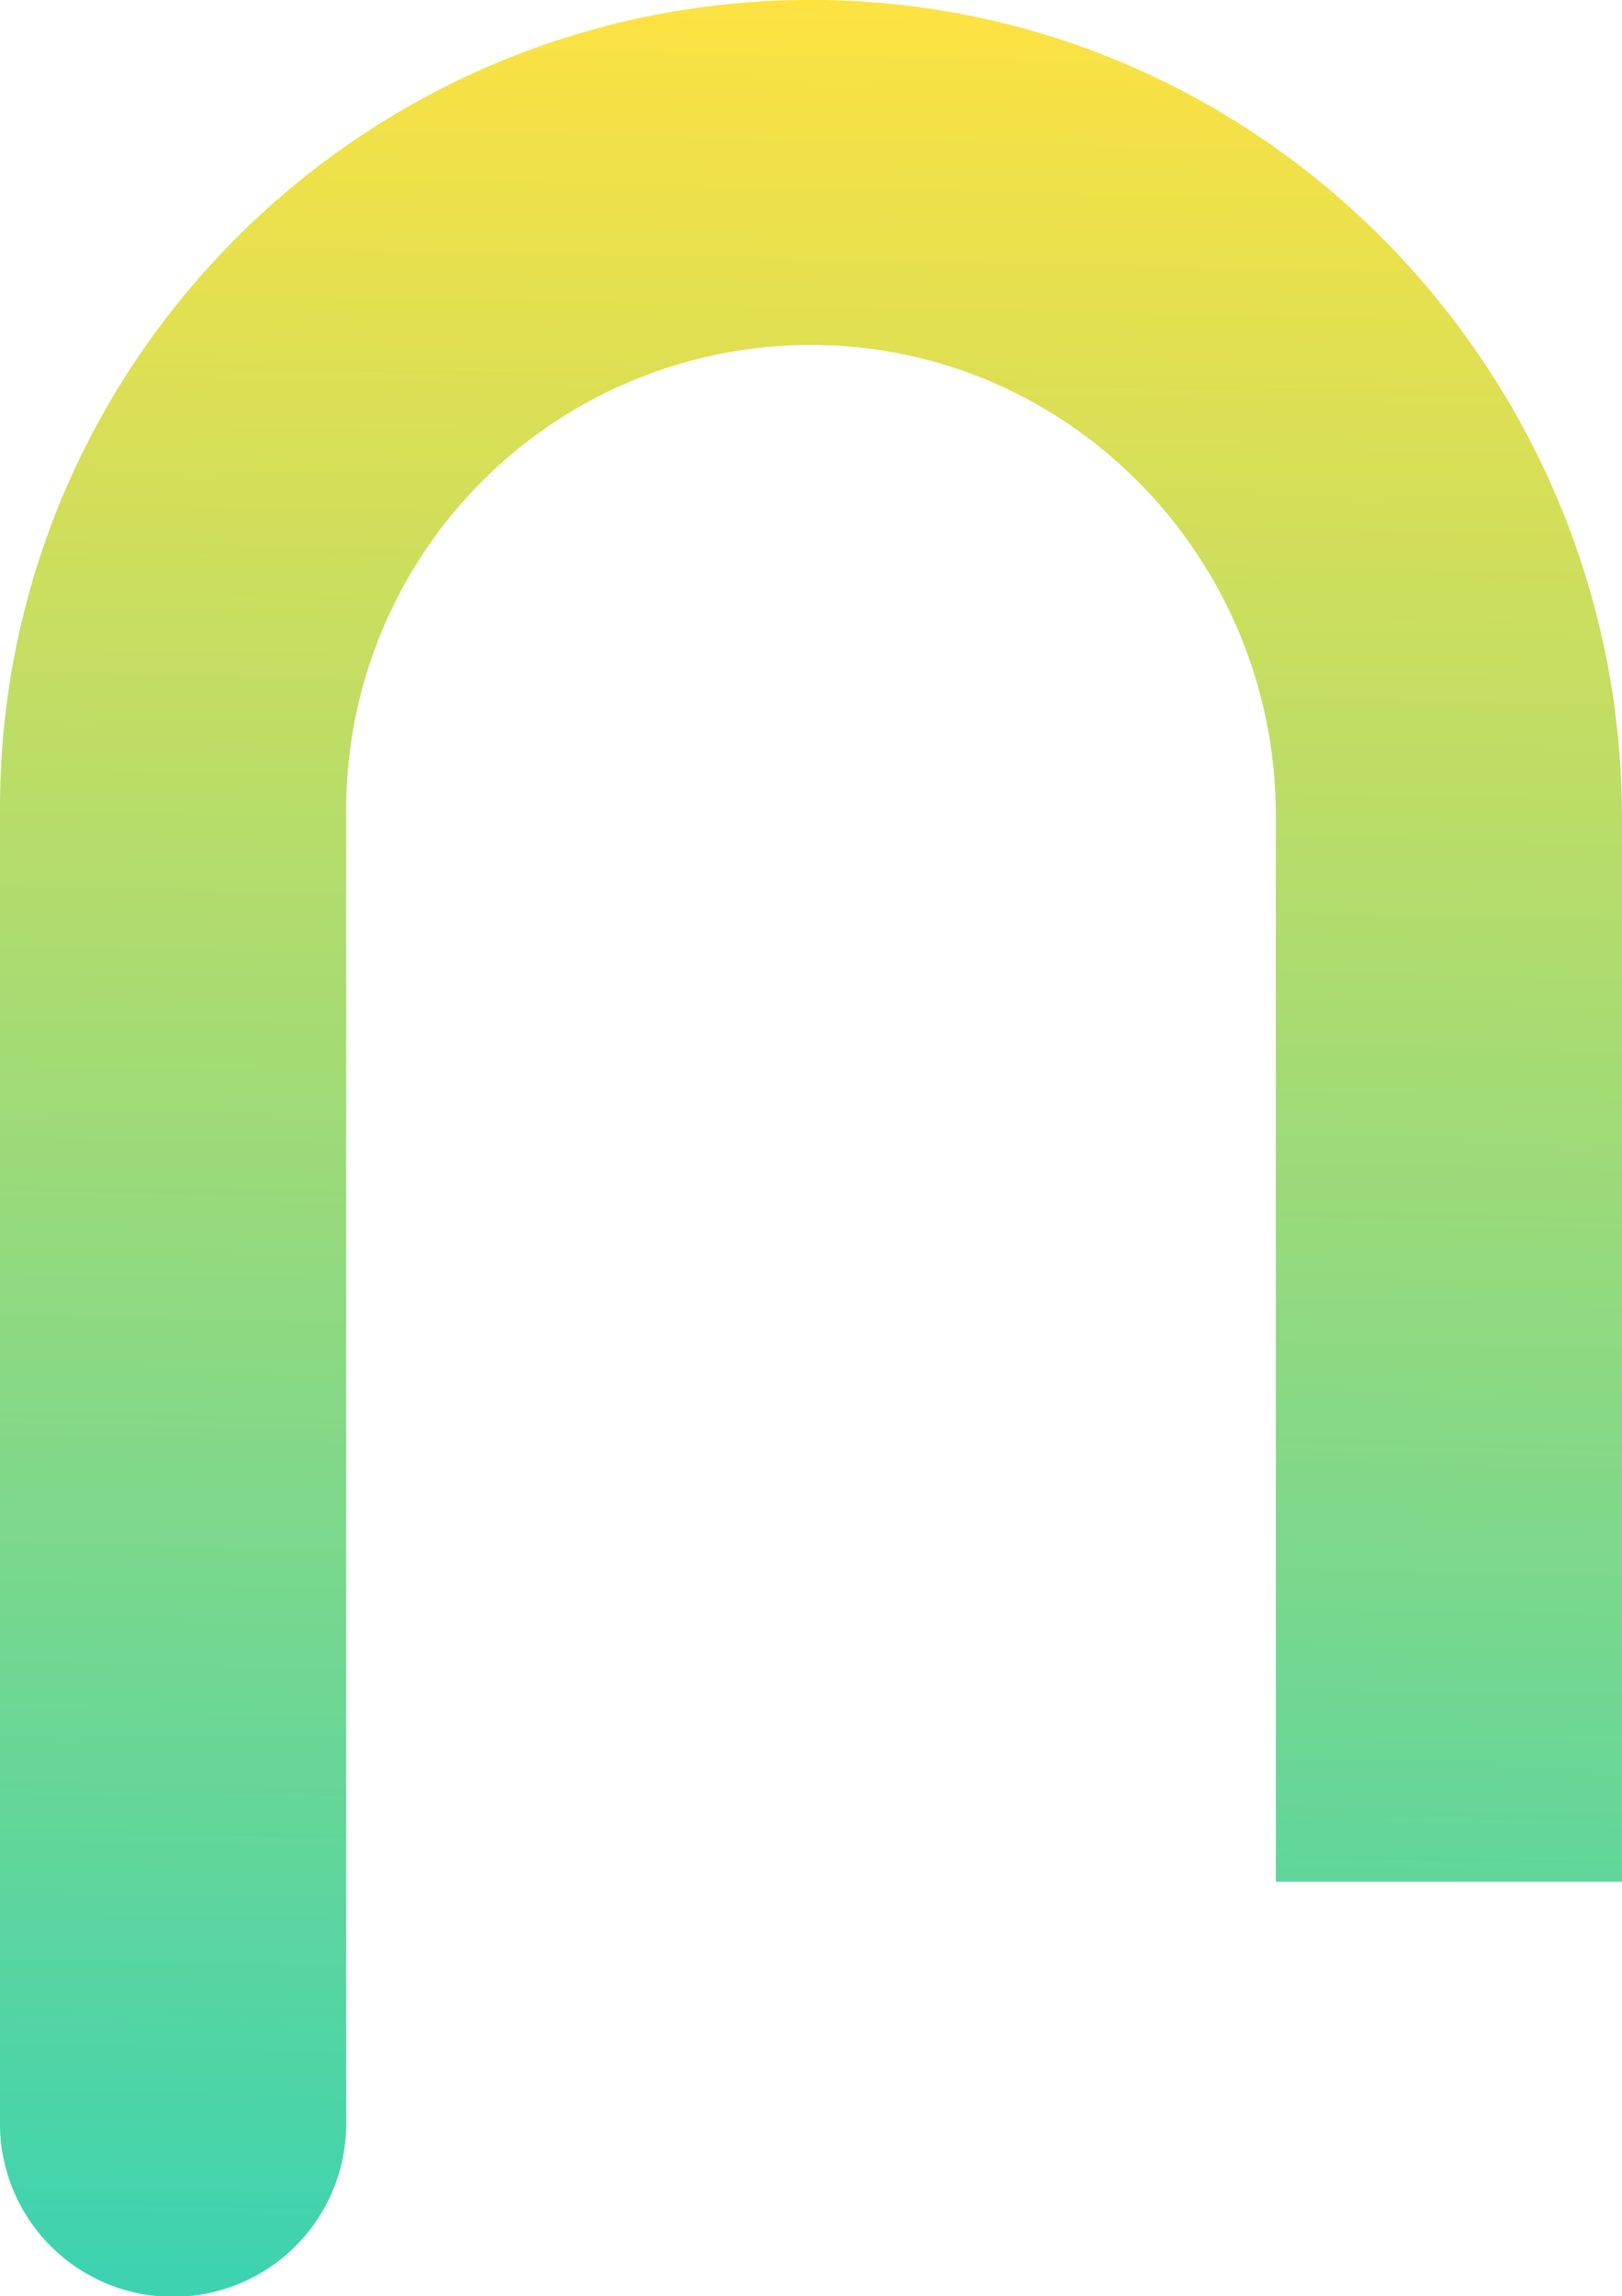 <svg xmlns="http://www.w3.org/2000/svg" xmlns:xlink="http://www.w3.org/1999/xlink" width="184.419" height="261.089" viewBox="0 0 184.419 261.089"><defs><style>.a{fill:url(#a);}</style><linearGradient id="a" x1="0.979" y1="0.903" x2="0" y2="0.889" gradientUnits="objectBoundingBox"><stop offset="0" stop-color="#3dd3b0"/><stop offset="1" stop-color="#ffe240"/></linearGradient></defs><path class="a" d="M1010.193,64.306h120.915v39.362h-121.27c-28.9,0-53.02,23.029-53.461,52.027a52.819,52.819,0,0,0,52.662,53.668h149.578a19.681,19.681,0,0,1,0,39.362H1009.038c-50.985,0-92.273-41.661-91.9-92.908.376-50.843,42.376-91.511,93.049-91.511" transform="translate(248.725 -917.141) rotate(90)"/></svg>